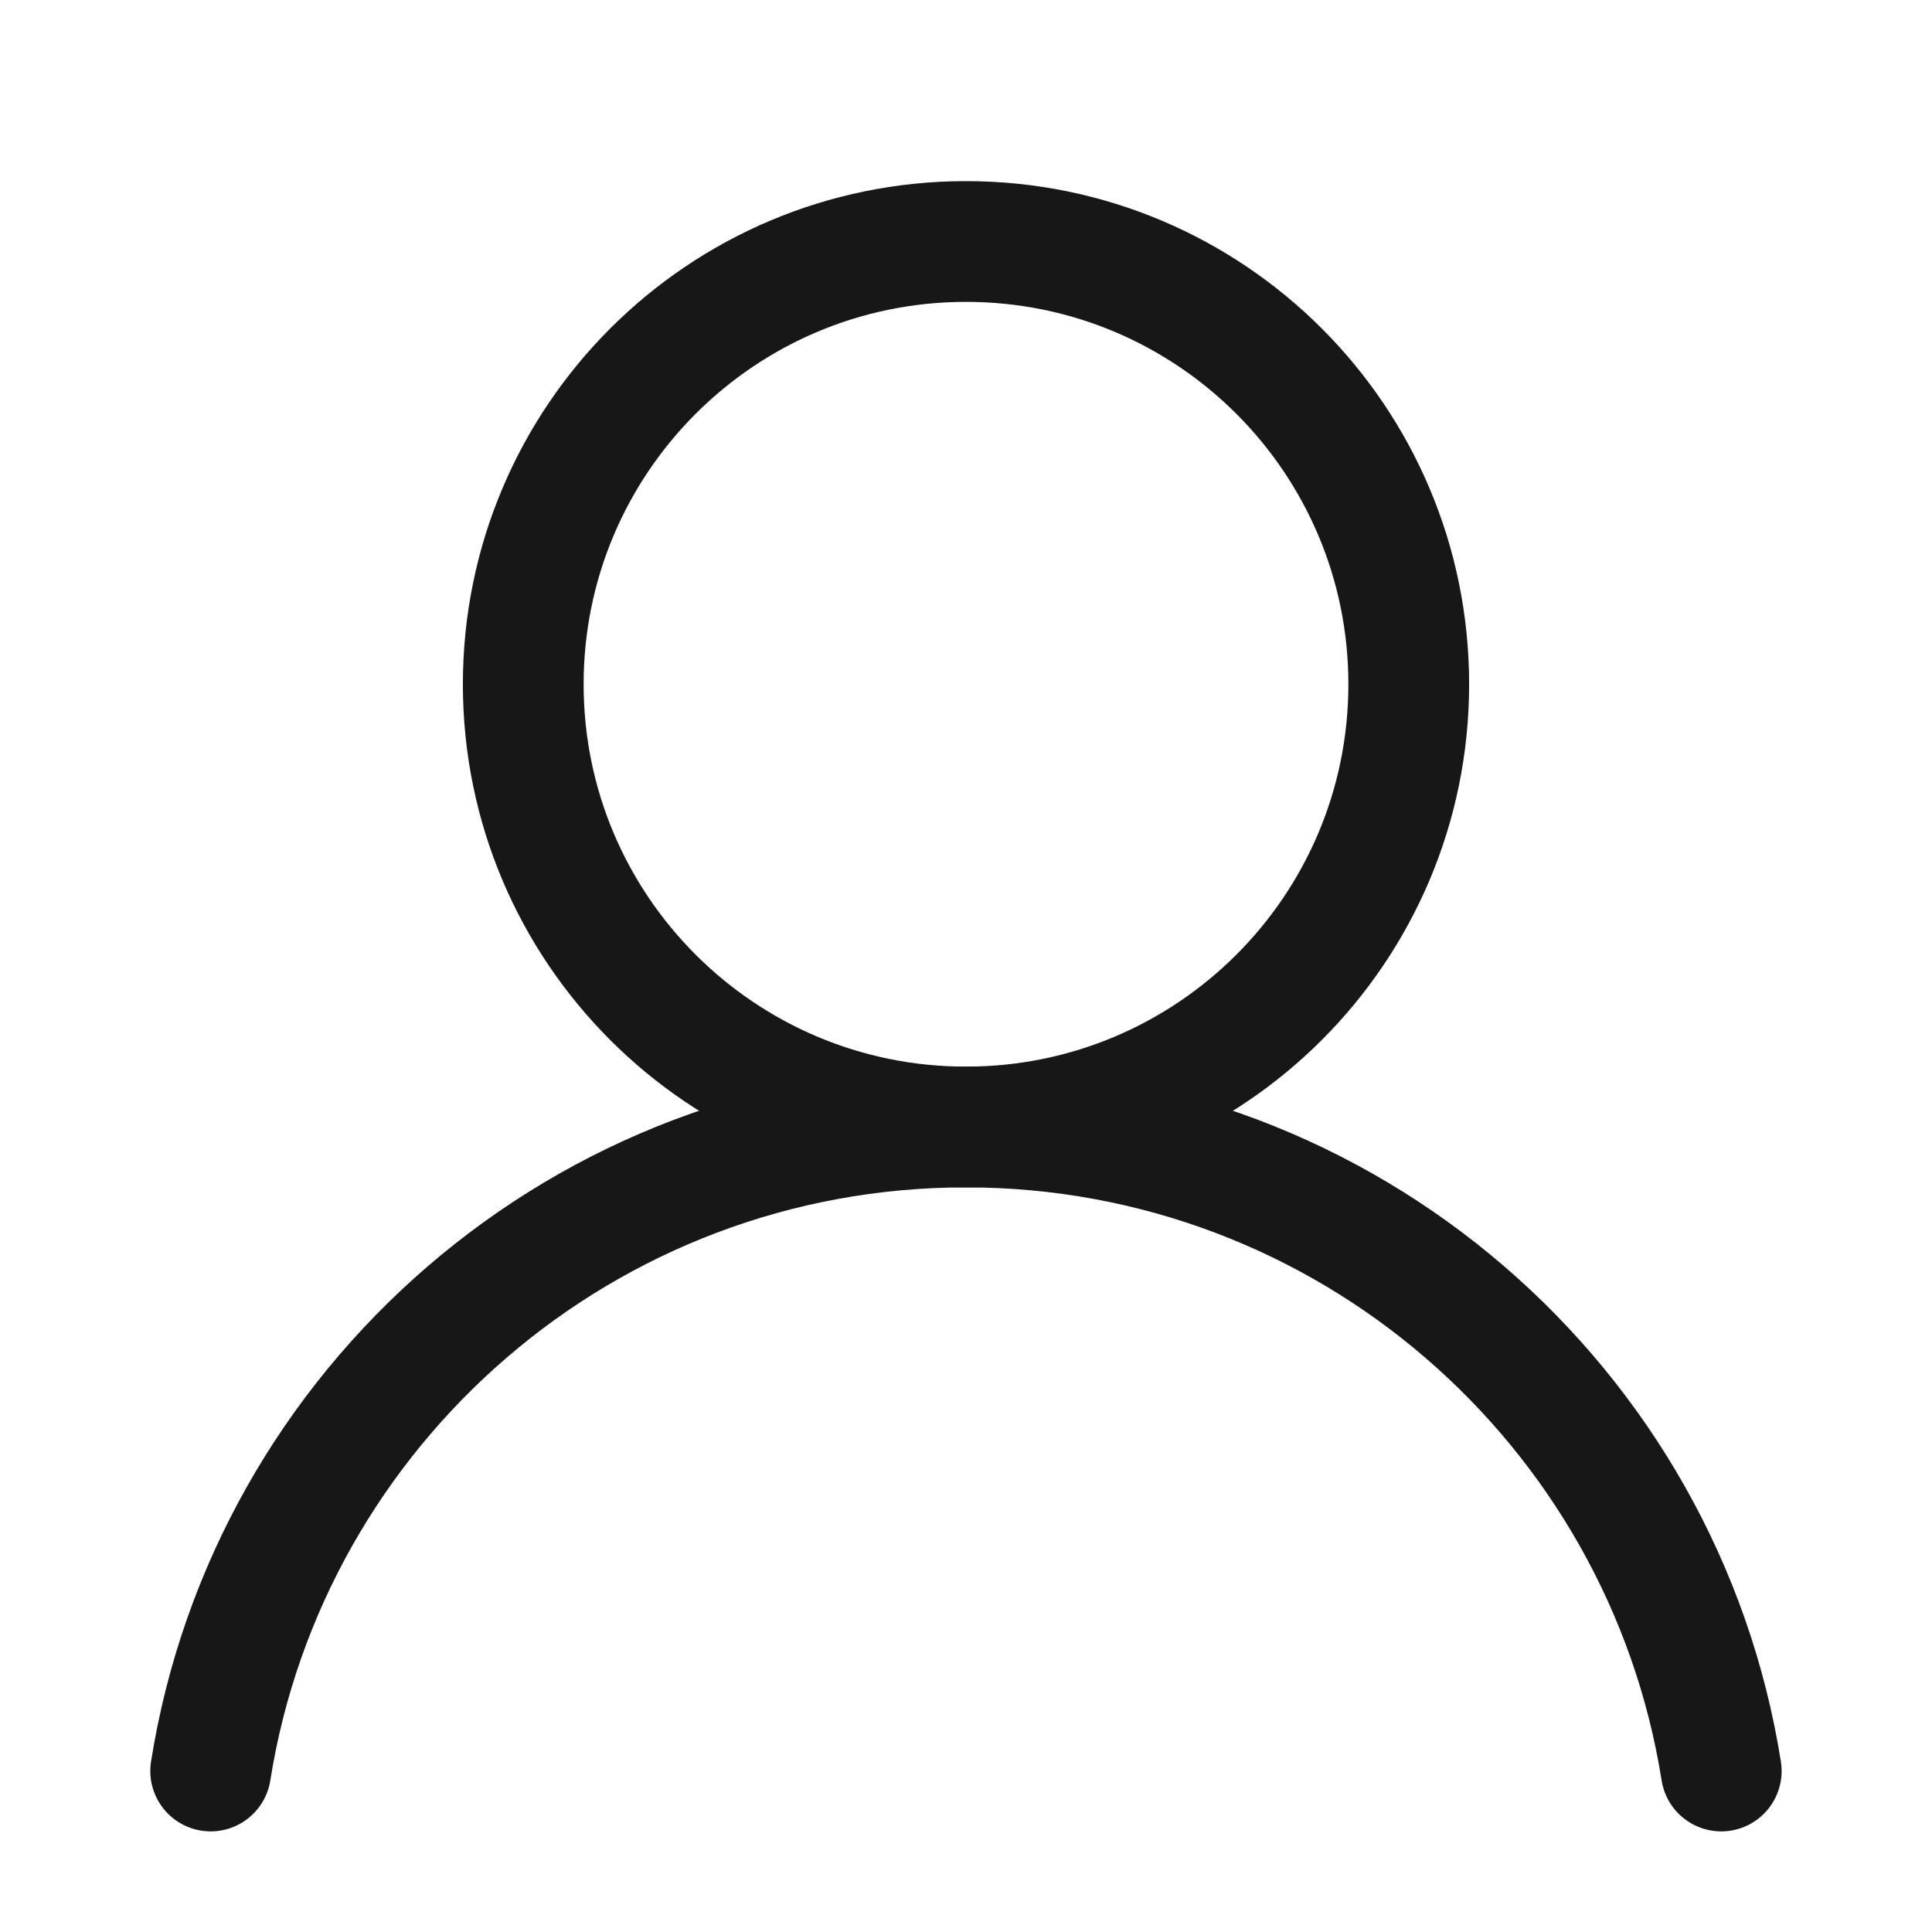 <svg width="24" height="24" viewBox="0 0 24 24" fill="none" xmlns="http://www.w3.org/2000/svg">
<path d="M12 14C15.038 14 17.5 11.538 17.5 8.5C17.5 5.462 15.038 3 12 3C8.962 3 6.5 5.462 6.5 8.5C6.5 11.538 8.962 14 12 14Z" stroke="#171717" stroke-width="1.5" stroke-linecap="round" stroke-linejoin="round"/>
<path d="M2.617 22C3.336 17.466 7.263 14 11.999 14C16.736 14 20.663 17.466 21.382 22" stroke="#171717" stroke-width="1.5" stroke-linecap="round" stroke-linejoin="round"/>
</svg>
